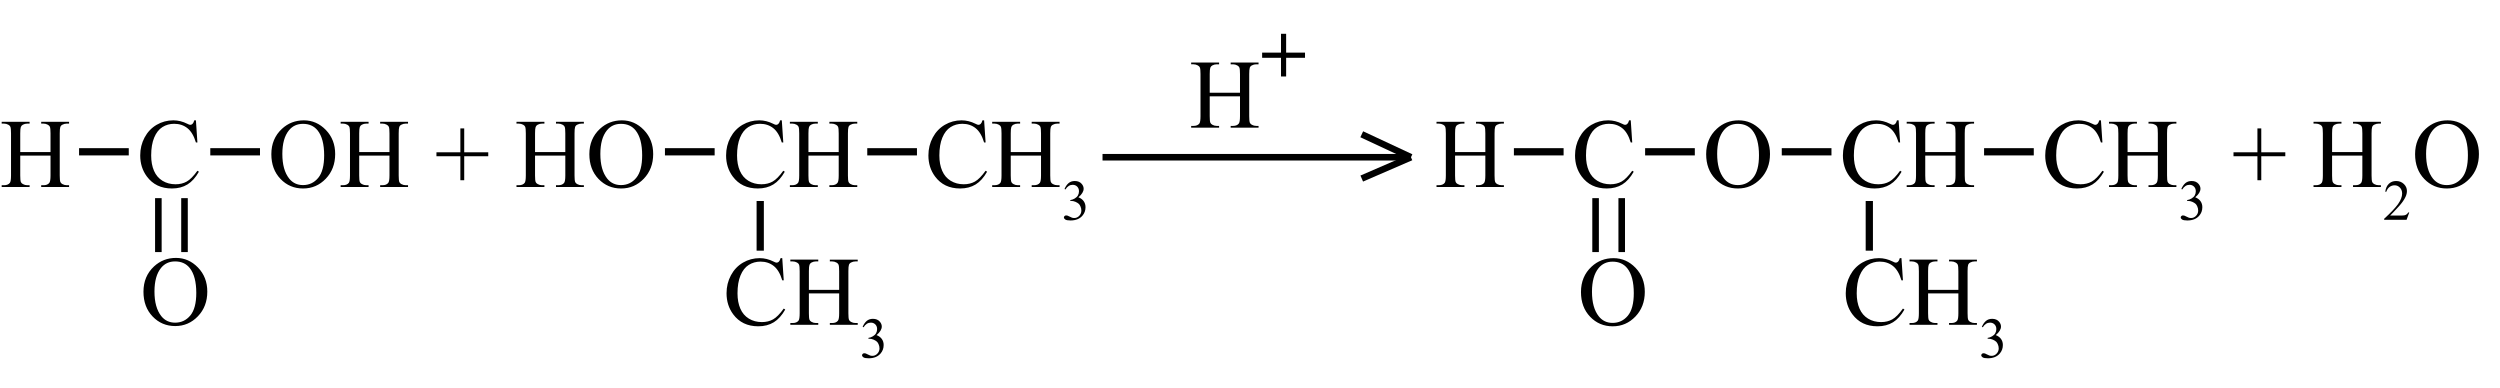 <?xml version="1.0" encoding="utf-8"?>
<!-- Generator: Adobe Illustrator 17.0.0, SVG Export Plug-In . SVG Version: 6.00 Build 0)  -->
<!DOCTYPE svg PUBLIC "-//W3C//DTD SVG 1.1//EN" "http://www.w3.org/Graphics/SVG/1.1/DTD/svg11.dtd">
<svg version="1.1" id="Слой_1" xmlns="http://www.w3.org/2000/svg" xmlns:xlink="http://www.w3.org/1999/xlink" x="0px" y="0px"
	 width="380.944px" height="59.09px" viewBox="0 0 380.944 59.09" enable-background="new 0 0 380.944 59.09" xml:space="preserve">
<g>
	<path d="M3.084,23.171h4.613v-2.842c0-0.508-0.031-0.843-0.095-1.004c-0.049-0.122-0.151-0.227-0.308-0.314
		c-0.21-0.117-0.432-0.176-0.666-0.176H6.277v-0.271h4.248v0.271h-0.352c-0.234,0-0.457,0.056-0.667,0.168
		c-0.156,0.078-0.263,0.197-0.318,0.355c-0.057,0.159-0.085,0.482-0.085,0.971v6.408c0,0.503,0.032,0.835,0.096,0.996
		c0.049,0.122,0.148,0.228,0.301,0.315c0.214,0.117,0.439,0.176,0.674,0.176h0.352v0.271H6.277v-0.271h0.352
		c0.404,0,0.7-0.12,0.886-0.359c0.122-0.156,0.183-0.532,0.183-1.128v-3.024H3.084v3.024c0,0.503,0.031,0.835,0.095,0.996
		c0.049,0.122,0.151,0.228,0.308,0.315c0.21,0.117,0.432,0.176,0.666,0.176h0.359v0.271H0.256v-0.271h0.352
		c0.41,0,0.708-0.12,0.895-0.359c0.117-0.156,0.176-0.532,0.176-1.128v-6.408c0-0.508-0.032-0.843-0.096-1.004
		c-0.049-0.122-0.149-0.227-0.301-0.314c-0.215-0.117-0.439-0.176-0.674-0.176H0.256v-0.271h4.256v0.271H4.152
		c-0.234,0-0.456,0.056-0.666,0.168C3.335,19.081,3.23,19.2,3.172,19.358c-0.059,0.159-0.088,0.482-0.088,0.971V23.171z"/>
	<path d="M12.048,22.577h7.573v1.105h-7.573V22.577z"/>
	<path d="M29.854,18.337l0.227,3.376h-0.227c-0.304-1.011-0.735-1.738-1.297-2.183s-1.235-0.666-2.021-0.666
		c-0.659,0-1.255,0.167-1.787,0.501c-0.532,0.335-0.951,0.868-1.256,1.601c-0.306,0.732-0.458,1.644-0.458,2.732
		c0,0.898,0.144,1.677,0.433,2.336c0.287,0.659,0.721,1.165,1.3,1.517c0.578,0.352,1.238,0.527,1.981,0.527
		c0.645,0,1.213-0.138,1.706-0.414c0.493-0.275,1.035-0.824,1.626-1.645l0.227,0.146c-0.498,0.884-1.079,1.531-1.742,1.941
		c-0.665,0.409-1.453,0.614-2.366,0.614c-1.646,0-2.92-0.609-3.823-1.83c-0.674-0.908-1.011-1.978-1.011-3.208
		c0-0.991,0.222-1.902,0.667-2.732c0.443-0.83,1.056-1.473,1.834-1.93c0.779-0.456,1.63-0.685,2.553-0.685
		c0.718,0,1.426,0.176,2.124,0.527c0.205,0.107,0.352,0.161,0.439,0.161c0.132,0,0.246-0.047,0.345-0.14
		c0.126-0.132,0.217-0.314,0.271-0.549H29.854z"/>
	<path d="M32.044,22.577h7.573v1.105h-7.573V22.577z"/>
	<path d="M46.305,18.337c1.289,0,2.405,0.489,3.351,1.468c0.944,0.979,1.417,2.201,1.417,3.666c0,1.509-0.477,2.762-1.428,3.758
		c-0.953,0.996-2.105,1.493-3.457,1.493c-1.368,0-2.517-0.485-3.446-1.457c-0.931-0.972-1.396-2.229-1.396-3.771
		c0-1.577,0.537-2.864,1.611-3.86C43.89,18.769,45.005,18.337,46.305,18.337z M46.165,18.871c-0.889,0-1.602,0.33-2.139,0.989
		c-0.669,0.82-1.003,2.021-1.003,3.604c0,1.621,0.346,2.868,1.039,3.742c0.532,0.664,1.235,0.996,2.109,0.996
		c0.933,0,1.703-0.363,2.312-1.091c0.607-0.728,0.911-1.875,0.911-3.442c0-1.699-0.334-2.967-1.003-3.802
		C47.854,19.203,47.112,18.871,46.165,18.871z"/>
	<path d="M54.734,23.171h4.613v-2.842c0-0.508-0.031-0.843-0.095-1.004c-0.049-0.122-0.151-0.227-0.308-0.314
		c-0.21-0.117-0.432-0.176-0.666-0.176h-0.352v-0.271h4.248v0.271h-0.352c-0.234,0-0.457,0.056-0.667,0.168
		c-0.156,0.078-0.263,0.197-0.318,0.355c-0.057,0.159-0.085,0.482-0.085,0.971v6.408c0,0.503,0.032,0.835,0.096,0.996
		c0.049,0.122,0.148,0.228,0.301,0.315c0.214,0.117,0.439,0.176,0.674,0.176h0.352v0.271h-4.248v-0.271h0.352
		c0.404,0,0.7-0.12,0.886-0.359c0.122-0.156,0.183-0.532,0.183-1.128v-3.024h-4.613v3.024c0,0.503,0.031,0.835,0.095,0.996
		c0.049,0.122,0.151,0.228,0.308,0.315c0.21,0.117,0.432,0.176,0.666,0.176h0.359v0.271h-4.256v-0.271h0.352
		c0.41,0,0.708-0.12,0.895-0.359c0.117-0.156,0.176-0.532,0.176-1.128v-6.408c0-0.508-0.032-0.843-0.096-1.004
		c-0.049-0.122-0.149-0.227-0.301-0.314c-0.215-0.117-0.439-0.176-0.674-0.176h-0.352v-0.271h4.256v0.271h-0.359
		c-0.234,0-0.456,0.056-0.666,0.168c-0.151,0.078-0.256,0.197-0.314,0.355c-0.059,0.159-0.088,0.482-0.088,0.971V23.171z"/>
	<path d="M70.15,27.463v-3.655h-3.646v-0.601h3.646v-3.64h0.586v3.64h3.662v0.601h-3.662v3.655H70.15z"/>
	<path d="M81.526,23.171h4.613v-2.842c0-0.508-0.031-0.843-0.095-1.004c-0.049-0.122-0.151-0.227-0.308-0.314
		c-0.21-0.117-0.432-0.176-0.666-0.176H84.72v-0.271h4.248v0.271h-0.352c-0.234,0-0.457,0.056-0.667,0.168
		c-0.156,0.078-0.263,0.197-0.318,0.355c-0.057,0.159-0.085,0.482-0.085,0.971v6.408c0,0.503,0.032,0.835,0.096,0.996
		c0.049,0.122,0.148,0.228,0.301,0.315c0.214,0.117,0.439,0.176,0.674,0.176h0.352v0.271H84.72v-0.271h0.352
		c0.404,0,0.7-0.12,0.886-0.359c0.122-0.156,0.183-0.532,0.183-1.128v-3.024h-4.613v3.024c0,0.503,0.031,0.835,0.095,0.996
		c0.049,0.122,0.151,0.228,0.308,0.315c0.21,0.117,0.432,0.176,0.666,0.176h0.359v0.271h-4.256v-0.271h0.352
		c0.41,0,0.708-0.12,0.895-0.359c0.117-0.156,0.176-0.532,0.176-1.128v-6.408c0-0.508-0.032-0.843-0.096-1.004
		c-0.049-0.122-0.149-0.227-0.301-0.314c-0.215-0.117-0.439-0.176-0.674-0.176h-0.352v-0.271h4.256v0.271h-0.359
		c-0.234,0-0.456,0.056-0.666,0.168c-0.151,0.078-0.256,0.197-0.314,0.355c-0.059,0.159-0.088,0.482-0.088,0.971V23.171z"/>
	<path d="M94.762,18.337c1.289,0,2.405,0.489,3.351,1.468c0.944,0.979,1.417,2.201,1.417,3.666c0,1.509-0.477,2.762-1.428,3.758
		c-0.953,0.996-2.105,1.493-3.457,1.493c-1.368,0-2.517-0.485-3.446-1.457c-0.931-0.972-1.396-2.229-1.396-3.771
		c0-1.577,0.537-2.864,1.611-3.86C92.347,18.769,93.462,18.337,94.762,18.337z M94.622,18.871c-0.889,0-1.602,0.33-2.139,0.989
		c-0.669,0.82-1.003,2.021-1.003,3.604c0,1.621,0.346,2.868,1.039,3.742c0.532,0.664,1.235,0.996,2.109,0.996
		c0.933,0,1.703-0.363,2.312-1.091c0.607-0.728,0.911-1.875,0.911-3.442c0-1.699-0.334-2.967-1.003-3.802
		C96.312,19.203,95.569,18.871,94.622,18.871z"/>
	<path d="M101.323,22.577h7.573v1.105h-7.573V22.577z"/>
	<path d="M119.129,18.337l0.227,3.376h-0.227c-0.304-1.011-0.735-1.738-1.297-2.183s-1.235-0.666-2.021-0.666
		c-0.659,0-1.255,0.167-1.787,0.501c-0.532,0.335-0.951,0.868-1.256,1.601c-0.306,0.732-0.458,1.644-0.458,2.732
		c0,0.898,0.144,1.677,0.433,2.336c0.287,0.659,0.721,1.165,1.3,1.517c0.578,0.352,1.238,0.527,1.981,0.527
		c0.645,0,1.213-0.138,1.706-0.414c0.493-0.275,1.035-0.824,1.626-1.645l0.227,0.146c-0.498,0.884-1.079,1.531-1.742,1.941
		c-0.665,0.409-1.453,0.614-2.366,0.614c-1.646,0-2.92-0.609-3.823-1.83c-0.674-0.908-1.011-1.978-1.011-3.208
		c0-0.991,0.222-1.902,0.667-2.732c0.443-0.83,1.056-1.473,1.834-1.93c0.779-0.456,1.63-0.685,2.553-0.685
		c0.718,0,1.426,0.176,2.124,0.527c0.205,0.107,0.352,0.161,0.439,0.161c0.132,0,0.246-0.047,0.345-0.14
		c0.126-0.132,0.217-0.314,0.271-0.549H119.129z"/>
	<path d="M123.187,23.171h4.613v-2.842c0-0.508-0.031-0.843-0.095-1.004c-0.049-0.122-0.151-0.227-0.308-0.314
		c-0.21-0.117-0.432-0.176-0.666-0.176h-0.352v-0.271h4.248v0.271h-0.352c-0.234,0-0.457,0.056-0.667,0.168
		c-0.156,0.078-0.263,0.197-0.318,0.355c-0.057,0.159-0.085,0.482-0.085,0.971v6.408c0,0.503,0.032,0.835,0.096,0.996
		c0.049,0.122,0.148,0.228,0.301,0.315c0.214,0.117,0.439,0.176,0.674,0.176h0.352v0.271h-4.248v-0.271h0.352
		c0.404,0,0.7-0.12,0.886-0.359c0.122-0.156,0.183-0.532,0.183-1.128v-3.024h-4.613v3.024c0,0.503,0.031,0.835,0.095,0.996
		c0.049,0.122,0.151,0.228,0.308,0.315c0.21,0.117,0.432,0.176,0.666,0.176h0.359v0.271h-4.256v-0.271h0.352
		c0.41,0,0.708-0.12,0.895-0.359c0.117-0.156,0.176-0.532,0.176-1.128v-6.408c0-0.508-0.032-0.843-0.096-1.004
		c-0.049-0.122-0.149-0.227-0.301-0.314c-0.215-0.117-0.439-0.176-0.674-0.176h-0.352v-0.271h4.256v0.271h-0.359
		c-0.234,0-0.456,0.056-0.666,0.168c-0.151,0.078-0.256,0.197-0.314,0.355c-0.059,0.159-0.088,0.482-0.088,0.971V23.171z"/>
	<path d="M132.151,22.577h7.573v1.105h-7.573V22.577z"/>
	<path d="M149.957,18.337l0.227,3.376h-0.227c-0.304-1.011-0.735-1.738-1.297-2.183s-1.235-0.666-2.021-0.666
		c-0.659,0-1.255,0.167-1.787,0.501c-0.532,0.335-0.951,0.868-1.256,1.601c-0.306,0.732-0.458,1.644-0.458,2.732
		c0,0.898,0.144,1.677,0.433,2.336c0.287,0.659,0.721,1.165,1.3,1.517c0.578,0.352,1.238,0.527,1.981,0.527
		c0.645,0,1.213-0.138,1.706-0.414c0.493-0.275,1.035-0.824,1.626-1.645l0.227,0.146c-0.498,0.884-1.079,1.531-1.742,1.941
		c-0.665,0.409-1.453,0.614-2.366,0.614c-1.646,0-2.92-0.609-3.823-1.83c-0.674-0.908-1.011-1.978-1.011-3.208
		c0-0.991,0.222-1.902,0.667-2.732c0.443-0.83,1.056-1.473,1.834-1.93c0.779-0.456,1.63-0.685,2.553-0.685
		c0.718,0,1.426,0.176,2.124,0.527c0.205,0.107,0.352,0.161,0.439,0.161c0.132,0,0.246-0.047,0.345-0.14
		c0.126-0.132,0.217-0.314,0.271-0.549H149.957z"/>
	<path d="M154.014,23.171h4.613v-2.842c0-0.508-0.031-0.843-0.095-1.004c-0.049-0.122-0.151-0.227-0.308-0.314
		c-0.21-0.117-0.432-0.176-0.666-0.176h-0.352v-0.271h4.248v0.271h-0.352c-0.234,0-0.457,0.056-0.667,0.168
		c-0.156,0.078-0.263,0.197-0.318,0.355c-0.057,0.159-0.085,0.482-0.085,0.971v6.408c0,0.503,0.032,0.835,0.096,0.996
		c0.049,0.122,0.148,0.228,0.301,0.315c0.214,0.117,0.439,0.176,0.674,0.176h0.352v0.271h-4.248v-0.271h0.352
		c0.404,0,0.7-0.12,0.886-0.359c0.122-0.156,0.183-0.532,0.183-1.128v-3.024h-4.613v3.024c0,0.503,0.031,0.835,0.095,0.996
		c0.049,0.122,0.151,0.228,0.308,0.315c0.21,0.117,0.432,0.176,0.666,0.176h0.359v0.271h-4.256v-0.271h0.352
		c0.41,0,0.708-0.12,0.895-0.359c0.117-0.156,0.176-0.532,0.176-1.128v-6.408c0-0.508-0.032-0.843-0.096-1.004
		c-0.049-0.122-0.149-0.227-0.301-0.314c-0.215-0.117-0.439-0.176-0.674-0.176h-0.352v-0.271h4.256v0.271h-0.359
		c-0.234,0-0.456,0.056-0.666,0.168c-0.151,0.078-0.256,0.197-0.314,0.355c-0.059,0.159-0.088,0.482-0.088,0.971V23.171z"/>
	<path d="M162.207,28.802c0.165-0.39,0.373-0.69,0.625-0.903c0.252-0.212,0.566-0.317,0.941-0.317c0.465,0,0.82,0.15,1.068,0.452
		c0.188,0.226,0.281,0.466,0.281,0.722c0,0.422-0.265,0.856-0.794,1.307c0.355,0.14,0.625,0.339,0.807,0.598
		c0.183,0.259,0.273,0.563,0.273,0.914c0,0.501-0.159,0.935-0.479,1.302c-0.415,0.479-1.018,0.718-1.806,0.718
		c-0.391,0-0.655-0.049-0.797-0.146c-0.141-0.097-0.211-0.2-0.211-0.312c0-0.082,0.033-0.155,0.101-0.218
		c0.066-0.063,0.147-0.094,0.241-0.094c0.071,0,0.144,0.012,0.218,0.034c0.048,0.014,0.157,0.066,0.328,0.155
		c0.171,0.09,0.289,0.144,0.354,0.16c0.105,0.032,0.218,0.048,0.338,0.048c0.29,0,0.543-0.113,0.758-0.338s0.322-0.491,0.322-0.799
		c0-0.225-0.05-0.443-0.149-0.657c-0.074-0.159-0.155-0.28-0.243-0.363c-0.123-0.113-0.291-0.217-0.504-0.31
		c-0.214-0.092-0.432-0.139-0.653-0.139h-0.137v-0.128c0.225-0.028,0.45-0.109,0.677-0.243s0.391-0.295,0.493-0.482
		c0.103-0.188,0.153-0.395,0.153-0.619c0-0.293-0.092-0.53-0.275-0.711s-0.412-0.271-0.685-0.271c-0.441,0-0.811,0.236-1.106,0.709
		L162.207,28.802z"/>
	<path d="M221.719,23.171h4.613v-2.842c0-0.508-0.031-0.843-0.095-1.004c-0.049-0.122-0.151-0.227-0.308-0.314
		c-0.21-0.117-0.432-0.176-0.666-0.176h-0.352v-0.271h4.248v0.271h-0.352c-0.234,0-0.457,0.056-0.667,0.168
		c-0.156,0.078-0.263,0.197-0.318,0.355c-0.057,0.159-0.085,0.482-0.085,0.971v6.408c0,0.503,0.032,0.835,0.096,0.996
		c0.049,0.122,0.148,0.228,0.301,0.315c0.214,0.117,0.439,0.176,0.674,0.176h0.352v0.271h-4.248v-0.271h0.352
		c0.404,0,0.7-0.12,0.886-0.359c0.122-0.156,0.183-0.532,0.183-1.128v-3.024h-4.613v3.024c0,0.503,0.031,0.835,0.095,0.996
		c0.049,0.122,0.151,0.228,0.308,0.315c0.21,0.117,0.432,0.176,0.666,0.176h0.359v0.271h-4.256v-0.271h0.352
		c0.41,0,0.708-0.12,0.895-0.359c0.117-0.156,0.176-0.532,0.176-1.128v-6.408c0-0.508-0.032-0.843-0.096-1.004
		c-0.049-0.122-0.149-0.227-0.301-0.314c-0.215-0.117-0.439-0.176-0.674-0.176h-0.352v-0.271h4.256v0.271h-0.359
		c-0.234,0-0.456,0.056-0.666,0.168c-0.151,0.078-0.256,0.197-0.314,0.355c-0.059,0.159-0.088,0.482-0.088,0.971V23.171z"/>
	<path d="M230.684,22.577h7.573v1.105h-7.573V22.577z"/>
	<path d="M248.489,18.337l0.227,3.376h-0.227c-0.304-1.011-0.735-1.738-1.297-2.183s-1.235-0.666-2.021-0.666
		c-0.659,0-1.255,0.167-1.787,0.501c-0.532,0.335-0.951,0.868-1.256,1.601c-0.306,0.732-0.458,1.644-0.458,2.732
		c0,0.898,0.144,1.677,0.433,2.336c0.287,0.659,0.721,1.165,1.3,1.517c0.578,0.352,1.238,0.527,1.981,0.527
		c0.645,0,1.213-0.138,1.706-0.414c0.493-0.275,1.035-0.824,1.626-1.645l0.227,0.146c-0.498,0.884-1.079,1.531-1.742,1.941
		c-0.665,0.409-1.453,0.614-2.366,0.614c-1.646,0-2.92-0.609-3.823-1.83c-0.674-0.908-1.011-1.978-1.011-3.208
		c0-0.991,0.222-1.902,0.667-2.732c0.443-0.83,1.056-1.473,1.834-1.93c0.779-0.456,1.63-0.685,2.553-0.685
		c0.718,0,1.426,0.176,2.124,0.527c0.205,0.107,0.352,0.161,0.439,0.161c0.132,0,0.246-0.047,0.345-0.14
		c0.126-0.132,0.217-0.314,0.271-0.549H248.489z"/>
	<path d="M250.679,22.577h7.573v1.105h-7.573V22.577z"/>
	<path d="M264.939,18.337c1.289,0,2.405,0.489,3.351,1.468c0.944,0.979,1.417,2.201,1.417,3.666c0,1.509-0.477,2.762-1.428,3.758
		c-0.953,0.996-2.105,1.493-3.457,1.493c-1.368,0-2.517-0.485-3.446-1.457c-0.931-0.972-1.396-2.229-1.396-3.771
		c0-1.577,0.537-2.864,1.611-3.86C262.524,18.769,263.64,18.337,264.939,18.337z M264.8,18.871c-0.889,0-1.602,0.33-2.139,0.989
		c-0.669,0.82-1.003,2.021-1.003,3.604c0,1.621,0.346,2.868,1.039,3.742c0.532,0.664,1.235,0.996,2.109,0.996
		c0.933,0,1.703-0.363,2.312-1.091c0.607-0.728,0.911-1.875,0.911-3.442c0-1.699-0.334-2.967-1.003-3.802
		C266.489,19.203,265.747,18.871,264.8,18.871z"/>
	<path d="M271.501,22.577h7.573v1.105h-7.573V22.577z"/>
	<path d="M289.307,18.337l0.227,3.376h-0.227c-0.304-1.011-0.735-1.738-1.297-2.183s-1.235-0.666-2.021-0.666
		c-0.659,0-1.255,0.167-1.787,0.501c-0.532,0.335-0.951,0.868-1.256,1.601c-0.306,0.732-0.458,1.644-0.458,2.732
		c0,0.898,0.144,1.677,0.433,2.336c0.287,0.659,0.721,1.165,1.3,1.517c0.578,0.352,1.238,0.527,1.981,0.527
		c0.645,0,1.213-0.138,1.706-0.414c0.493-0.275,1.035-0.824,1.626-1.645l0.227,0.146c-0.498,0.884-1.079,1.531-1.742,1.941
		c-0.665,0.409-1.453,0.614-2.366,0.614c-1.646,0-2.92-0.609-3.823-1.83c-0.674-0.908-1.011-1.978-1.011-3.208
		c0-0.991,0.222-1.902,0.667-2.732c0.443-0.83,1.056-1.473,1.834-1.93c0.779-0.456,1.63-0.685,2.553-0.685
		c0.718,0,1.426,0.176,2.124,0.527c0.205,0.107,0.352,0.161,0.439,0.161c0.132,0,0.246-0.047,0.345-0.14
		c0.126-0.132,0.217-0.314,0.271-0.549H289.307z"/>
	<path d="M293.364,23.171h4.613v-2.842c0-0.508-0.031-0.843-0.095-1.004c-0.049-0.122-0.151-0.227-0.308-0.314
		c-0.21-0.117-0.432-0.176-0.666-0.176h-0.352v-0.271h4.248v0.271h-0.352c-0.234,0-0.457,0.056-0.667,0.168
		c-0.156,0.078-0.263,0.197-0.318,0.355c-0.057,0.159-0.085,0.482-0.085,0.971v6.408c0,0.503,0.032,0.835,0.096,0.996
		c0.049,0.122,0.148,0.228,0.301,0.315c0.214,0.117,0.439,0.176,0.674,0.176h0.352v0.271h-4.248v-0.271h0.352
		c0.404,0,0.7-0.12,0.886-0.359c0.122-0.156,0.183-0.532,0.183-1.128v-3.024h-4.613v3.024c0,0.503,0.031,0.835,0.095,0.996
		c0.049,0.122,0.151,0.228,0.308,0.315c0.21,0.117,0.432,0.176,0.666,0.176h0.359v0.271h-4.256v-0.271h0.352
		c0.41,0,0.708-0.12,0.895-0.359c0.117-0.156,0.176-0.532,0.176-1.128v-6.408c0-0.508-0.032-0.843-0.096-1.004
		c-0.049-0.122-0.149-0.227-0.301-0.314c-0.215-0.117-0.439-0.176-0.674-0.176h-0.352v-0.271h4.256v0.271h-0.359
		c-0.234,0-0.456,0.056-0.666,0.168c-0.151,0.078-0.256,0.197-0.314,0.355c-0.059,0.159-0.088,0.482-0.088,0.971V23.171z"/>
	<path d="M302.329,22.577h7.573v1.105h-7.573V22.577z"/>
	<path d="M320.135,18.337l0.227,3.376h-0.227c-0.304-1.011-0.735-1.738-1.297-2.183s-1.235-0.666-2.021-0.666
		c-0.659,0-1.255,0.167-1.787,0.501c-0.532,0.335-0.951,0.868-1.256,1.601c-0.306,0.732-0.458,1.644-0.458,2.732
		c0,0.898,0.144,1.677,0.433,2.336c0.287,0.659,0.721,1.165,1.3,1.517c0.578,0.352,1.238,0.527,1.981,0.527
		c0.645,0,1.213-0.138,1.706-0.414c0.493-0.275,1.035-0.824,1.626-1.645l0.227,0.146c-0.498,0.884-1.079,1.531-1.742,1.941
		c-0.665,0.409-1.453,0.614-2.366,0.614c-1.646,0-2.92-0.609-3.823-1.83c-0.674-0.908-1.011-1.978-1.011-3.208
		c0-0.991,0.222-1.902,0.667-2.732c0.443-0.83,1.056-1.473,1.834-1.93c0.779-0.456,1.63-0.685,2.553-0.685
		c0.718,0,1.426,0.176,2.124,0.527c0.205,0.107,0.352,0.161,0.439,0.161c0.132,0,0.246-0.047,0.345-0.14
		c0.126-0.132,0.217-0.314,0.271-0.549H320.135z"/>
	<path d="M324.192,23.171h4.613v-2.842c0-0.508-0.031-0.843-0.095-1.004c-0.049-0.122-0.151-0.227-0.308-0.314
		c-0.21-0.117-0.432-0.176-0.666-0.176h-0.352v-0.271h4.248v0.271h-0.352c-0.234,0-0.457,0.056-0.667,0.168
		c-0.156,0.078-0.263,0.197-0.318,0.355c-0.057,0.159-0.085,0.482-0.085,0.971v6.408c0,0.503,0.032,0.835,0.096,0.996
		c0.049,0.122,0.148,0.228,0.301,0.315c0.214,0.117,0.439,0.176,0.674,0.176h0.352v0.271h-4.248v-0.271h0.352
		c0.404,0,0.7-0.12,0.886-0.359c0.122-0.156,0.183-0.532,0.183-1.128v-3.024h-4.613v3.024c0,0.503,0.031,0.835,0.095,0.996
		c0.049,0.122,0.151,0.228,0.308,0.315c0.21,0.117,0.432,0.176,0.666,0.176h0.359v0.271h-4.256v-0.271h0.352
		c0.41,0,0.708-0.12,0.895-0.359c0.117-0.156,0.176-0.532,0.176-1.128v-6.408c0-0.508-0.032-0.843-0.096-1.004
		c-0.049-0.122-0.149-0.227-0.301-0.314c-0.215-0.117-0.439-0.176-0.674-0.176h-0.352v-0.271h4.256v0.271h-0.359
		c-0.234,0-0.456,0.056-0.666,0.168c-0.151,0.078-0.256,0.197-0.314,0.355c-0.059,0.159-0.088,0.482-0.088,0.971V23.171z"/>
	<path d="M332.385,28.802c0.165-0.39,0.373-0.69,0.625-0.903c0.252-0.212,0.566-0.317,0.941-0.317c0.465,0,0.82,0.15,1.068,0.452
		c0.188,0.226,0.281,0.466,0.281,0.722c0,0.422-0.265,0.856-0.794,1.307c0.355,0.14,0.625,0.339,0.807,0.598
		c0.183,0.259,0.273,0.563,0.273,0.914c0,0.501-0.159,0.935-0.479,1.302c-0.415,0.479-1.018,0.718-1.806,0.718
		c-0.391,0-0.655-0.049-0.797-0.146c-0.141-0.097-0.211-0.2-0.211-0.312c0-0.082,0.033-0.155,0.101-0.218
		c0.066-0.063,0.147-0.094,0.241-0.094c0.071,0,0.144,0.012,0.218,0.034c0.048,0.014,0.157,0.066,0.328,0.155
		c0.171,0.09,0.289,0.144,0.354,0.16c0.105,0.032,0.218,0.048,0.338,0.048c0.29,0,0.543-0.113,0.758-0.338s0.322-0.491,0.322-0.799
		c0-0.225-0.05-0.443-0.149-0.657c-0.074-0.159-0.155-0.28-0.243-0.363c-0.123-0.113-0.291-0.217-0.504-0.31
		c-0.214-0.092-0.432-0.139-0.653-0.139h-0.137v-0.128c0.225-0.028,0.45-0.109,0.677-0.243s0.391-0.295,0.493-0.482
		c0.103-0.188,0.153-0.395,0.153-0.619c0-0.293-0.092-0.53-0.275-0.711s-0.412-0.271-0.685-0.271c-0.441,0-0.811,0.236-1.106,0.709
		L332.385,28.802z"/>
	<path d="M343.981,27.463v-3.655h-3.646v-0.601h3.646v-3.64h0.586v3.64h3.662v0.601h-3.662v3.655H343.981z"/>
	<path d="M355.356,23.171h4.613v-2.842c0-0.508-0.031-0.843-0.095-1.004c-0.049-0.122-0.151-0.227-0.308-0.314
		c-0.21-0.117-0.432-0.176-0.666-0.176h-0.352v-0.271h4.248v0.271h-0.352c-0.234,0-0.457,0.056-0.667,0.168
		c-0.156,0.078-0.263,0.197-0.318,0.355c-0.057,0.159-0.085,0.482-0.085,0.971v6.408c0,0.503,0.032,0.835,0.096,0.996
		c0.049,0.122,0.148,0.228,0.301,0.315c0.214,0.117,0.439,0.176,0.674,0.176h0.352v0.271h-4.248v-0.271h0.352
		c0.404,0,0.7-0.12,0.886-0.359c0.122-0.156,0.183-0.532,0.183-1.128v-3.024h-4.613v3.024c0,0.503,0.031,0.835,0.095,0.996
		c0.049,0.122,0.151,0.228,0.308,0.315c0.21,0.117,0.432,0.176,0.666,0.176h0.359v0.271h-4.256v-0.271h0.352
		c0.41,0,0.708-0.12,0.895-0.359c0.117-0.156,0.176-0.532,0.176-1.128v-6.408c0-0.508-0.032-0.843-0.096-1.004
		c-0.049-0.122-0.149-0.227-0.301-0.314c-0.215-0.117-0.439-0.176-0.674-0.176h-0.352v-0.271h4.256v0.271h-0.359
		c-0.234,0-0.456,0.056-0.666,0.168c-0.151,0.078-0.256,0.197-0.314,0.355c-0.059,0.159-0.088,0.482-0.088,0.971V23.171z"/>
	<path d="M367.115,32.376l-0.406,1.114h-3.416v-0.158c1.005-0.916,1.713-1.665,2.123-2.246c0.409-0.58,0.614-1.111,0.614-1.593
		c0-0.367-0.112-0.668-0.337-0.904c-0.226-0.236-0.494-0.354-0.808-0.354c-0.284,0-0.54,0.083-0.767,0.249
		c-0.226,0.167-0.394,0.411-0.501,0.732h-0.158c0.071-0.526,0.254-0.931,0.549-1.212c0.294-0.282,0.662-0.423,1.104-0.423
		c0.47,0,0.862,0.15,1.177,0.452s0.472,0.657,0.472,1.067c0,0.293-0.068,0.587-0.205,0.88c-0.211,0.461-0.553,0.949-1.024,1.465
		c-0.709,0.773-1.152,1.241-1.328,1.4h1.512c0.307,0,0.522-0.012,0.646-0.034c0.124-0.023,0.235-0.069,0.335-0.139
		c0.1-0.07,0.187-0.169,0.261-0.297H367.115z"/>
	<path d="M372.964,18.337c1.289,0,2.405,0.489,3.351,1.468c0.944,0.979,1.417,2.201,1.417,3.666c0,1.509-0.477,2.762-1.428,3.758
		c-0.953,0.996-2.105,1.493-3.457,1.493c-1.368,0-2.517-0.485-3.446-1.457c-0.931-0.972-1.396-2.229-1.396-3.771
		c0-1.577,0.537-2.864,1.611-3.86C370.549,18.769,371.664,18.337,372.964,18.337z M372.824,18.871c-0.889,0-1.602,0.33-2.139,0.989
		c-0.669,0.82-1.003,2.021-1.003,3.604c0,1.621,0.346,2.868,1.039,3.742c0.532,0.664,1.235,0.996,2.109,0.996
		c0.933,0,1.703-0.363,2.312-1.091c0.607-0.728,0.911-1.875,0.911-3.442c0-1.699-0.334-2.967-1.003-3.802
		C374.514,19.203,373.771,18.871,372.824,18.871z"/>
</g>
<g>
	<path d="M119.198,39.337l0.227,3.376h-0.227c-0.304-1.011-0.735-1.738-1.297-2.183s-1.235-0.666-2.021-0.666
		c-0.659,0-1.255,0.167-1.787,0.501c-0.532,0.335-0.951,0.868-1.256,1.601c-0.306,0.732-0.458,1.644-0.458,2.732
		c0,0.898,0.144,1.677,0.433,2.336c0.287,0.659,0.721,1.165,1.3,1.517c0.578,0.352,1.238,0.527,1.981,0.527
		c0.645,0,1.213-0.138,1.706-0.414c0.493-0.275,1.035-0.824,1.626-1.645l0.227,0.146c-0.498,0.884-1.079,1.531-1.742,1.941
		c-0.665,0.41-1.453,0.615-2.366,0.615c-1.646,0-2.92-0.61-3.823-1.831c-0.674-0.908-1.011-1.978-1.011-3.208
		c0-0.991,0.222-1.902,0.667-2.732c0.443-0.83,1.056-1.473,1.834-1.93c0.779-0.456,1.63-0.685,2.553-0.685
		c0.718,0,1.426,0.176,2.124,0.527c0.205,0.107,0.352,0.161,0.439,0.161c0.132,0,0.246-0.047,0.345-0.14
		c0.126-0.132,0.217-0.314,0.271-0.549H119.198z"/>
	<path d="M123.256,44.171h4.613v-2.842c0-0.508-0.031-0.843-0.095-1.004c-0.049-0.122-0.151-0.227-0.308-0.314
		c-0.21-0.117-0.432-0.176-0.666-0.176h-0.352v-0.271h4.248v0.271h-0.352c-0.234,0-0.457,0.056-0.667,0.168
		c-0.156,0.078-0.263,0.197-0.318,0.355c-0.057,0.159-0.085,0.482-0.085,0.971v6.408c0,0.503,0.032,0.835,0.096,0.996
		c0.049,0.122,0.148,0.228,0.301,0.315c0.214,0.117,0.439,0.176,0.674,0.176h0.352v0.271h-4.248v-0.271h0.352
		c0.404,0,0.7-0.12,0.886-0.359c0.122-0.156,0.183-0.532,0.183-1.128v-3.024h-4.613v3.024c0,0.503,0.031,0.835,0.095,0.996
		c0.049,0.122,0.151,0.228,0.308,0.315c0.21,0.117,0.432,0.176,0.666,0.176h0.359v0.271h-4.256v-0.271h0.352
		c0.41,0,0.708-0.12,0.895-0.359c0.117-0.156,0.176-0.532,0.176-1.128v-6.408c0-0.508-0.032-0.843-0.096-1.004
		c-0.049-0.122-0.149-0.227-0.301-0.314c-0.215-0.117-0.439-0.176-0.674-0.176h-0.352v-0.271h4.256v0.271h-0.359
		c-0.234,0-0.456,0.056-0.666,0.168c-0.151,0.078-0.256,0.197-0.314,0.355c-0.059,0.159-0.088,0.482-0.088,0.971V44.171z"/>
	<path d="M131.448,49.802c0.165-0.39,0.373-0.69,0.625-0.903c0.252-0.212,0.566-0.317,0.941-0.317c0.465,0,0.82,0.15,1.068,0.452
		c0.188,0.226,0.281,0.466,0.281,0.722c0,0.422-0.265,0.857-0.794,1.307c0.355,0.14,0.625,0.339,0.807,0.598
		c0.183,0.26,0.273,0.563,0.273,0.914c0,0.501-0.159,0.936-0.479,1.303c-0.415,0.478-1.018,0.717-1.806,0.717
		c-0.391,0-0.655-0.048-0.797-0.145c-0.141-0.098-0.211-0.201-0.211-0.313c0-0.082,0.033-0.155,0.101-0.218
		c0.066-0.063,0.147-0.094,0.241-0.094c0.071,0,0.144,0.012,0.218,0.034c0.048,0.015,0.157,0.066,0.328,0.156
		s0.289,0.143,0.354,0.16c0.105,0.031,0.218,0.047,0.338,0.047c0.29,0,0.543-0.112,0.758-0.338c0.215-0.225,0.322-0.49,0.322-0.798
		c0-0.226-0.05-0.444-0.149-0.658c-0.074-0.159-0.155-0.28-0.243-0.362c-0.123-0.114-0.291-0.218-0.504-0.31
		c-0.214-0.093-0.432-0.139-0.653-0.139h-0.137v-0.129c0.225-0.028,0.45-0.109,0.677-0.243s0.391-0.295,0.493-0.482
		s0.153-0.395,0.153-0.619c0-0.293-0.092-0.53-0.275-0.711s-0.412-0.271-0.685-0.271c-0.441,0-0.811,0.236-1.106,0.709
		L131.448,49.802z"/>
	<path d="M245.863,39.337c1.289,0,2.405,0.489,3.351,1.468c0.944,0.979,1.417,2.201,1.417,3.666c0,1.509-0.477,2.762-1.428,3.758
		c-0.953,0.996-2.105,1.494-3.457,1.494c-1.368,0-2.517-0.486-3.446-1.458c-0.931-0.972-1.396-2.229-1.396-3.771
		c0-1.577,0.537-2.864,1.611-3.86C243.448,39.769,244.563,39.337,245.863,39.337z M245.724,39.871c-0.889,0-1.602,0.33-2.139,0.989
		c-0.669,0.82-1.003,2.021-1.003,3.604c0,1.621,0.346,2.868,1.039,3.742c0.532,0.664,1.235,0.996,2.109,0.996
		c0.933,0,1.703-0.363,2.312-1.091c0.607-0.728,0.911-1.875,0.911-3.442c0-1.699-0.334-2.967-1.003-3.802
		C247.413,40.203,246.671,39.871,245.724,39.871z"/>
	<path d="M289.74,39.337l0.227,3.376h-0.227c-0.304-1.011-0.735-1.738-1.297-2.183s-1.235-0.666-2.021-0.666
		c-0.659,0-1.255,0.167-1.787,0.501c-0.532,0.335-0.951,0.868-1.256,1.601c-0.306,0.732-0.458,1.644-0.458,2.732
		c0,0.898,0.144,1.677,0.433,2.336c0.287,0.659,0.721,1.165,1.3,1.517c0.578,0.352,1.238,0.527,1.981,0.527
		c0.645,0,1.213-0.138,1.706-0.414c0.493-0.275,1.035-0.824,1.626-1.645l0.227,0.146c-0.498,0.884-1.079,1.531-1.742,1.941
		c-0.665,0.41-1.453,0.615-2.366,0.615c-1.646,0-2.92-0.61-3.823-1.831c-0.674-0.908-1.011-1.978-1.011-3.208
		c0-0.991,0.222-1.902,0.667-2.732c0.443-0.83,1.056-1.473,1.834-1.93c0.779-0.456,1.63-0.685,2.553-0.685
		c0.718,0,1.426,0.176,2.124,0.527c0.205,0.107,0.352,0.161,0.439,0.161c0.132,0,0.246-0.047,0.345-0.14
		c0.126-0.132,0.217-0.314,0.271-0.549H289.74z"/>
	<path d="M293.798,44.171h4.613v-2.842c0-0.508-0.031-0.843-0.095-1.004c-0.049-0.122-0.151-0.227-0.308-0.314
		c-0.21-0.117-0.432-0.176-0.666-0.176h-0.352v-0.271h4.248v0.271h-0.352c-0.234,0-0.457,0.056-0.667,0.168
		c-0.156,0.078-0.263,0.197-0.318,0.355c-0.057,0.159-0.085,0.482-0.085,0.971v6.408c0,0.503,0.032,0.835,0.096,0.996
		c0.049,0.122,0.148,0.228,0.301,0.315c0.214,0.117,0.439,0.176,0.674,0.176h0.352v0.271h-4.248v-0.271h0.352
		c0.404,0,0.7-0.12,0.886-0.359c0.122-0.156,0.183-0.532,0.183-1.128v-3.024h-4.613v3.024c0,0.503,0.031,0.835,0.095,0.996
		c0.049,0.122,0.151,0.228,0.308,0.315c0.21,0.117,0.432,0.176,0.666,0.176h0.359v0.271h-4.256v-0.271h0.352
		c0.41,0,0.708-0.12,0.895-0.359c0.117-0.156,0.176-0.532,0.176-1.128v-6.408c0-0.508-0.032-0.843-0.096-1.004
		c-0.049-0.122-0.149-0.227-0.301-0.314c-0.215-0.117-0.439-0.176-0.674-0.176h-0.352v-0.271h4.256v0.271h-0.359
		c-0.234,0-0.456,0.056-0.666,0.168c-0.151,0.078-0.256,0.197-0.314,0.355c-0.059,0.159-0.088,0.482-0.088,0.971V44.171z"/>
	<path d="M301.991,49.802c0.165-0.39,0.373-0.69,0.625-0.903c0.252-0.212,0.566-0.317,0.941-0.317c0.465,0,0.82,0.15,1.068,0.452
		c0.188,0.226,0.281,0.466,0.281,0.722c0,0.422-0.265,0.857-0.794,1.307c0.355,0.14,0.625,0.339,0.807,0.598
		c0.183,0.26,0.273,0.563,0.273,0.914c0,0.501-0.159,0.936-0.479,1.303c-0.415,0.478-1.018,0.717-1.806,0.717
		c-0.391,0-0.655-0.048-0.797-0.145c-0.141-0.098-0.211-0.201-0.211-0.313c0-0.082,0.033-0.155,0.101-0.218
		c0.066-0.063,0.147-0.094,0.241-0.094c0.071,0,0.144,0.012,0.218,0.034c0.048,0.015,0.157,0.066,0.328,0.156
		s0.289,0.143,0.354,0.16c0.105,0.031,0.218,0.047,0.338,0.047c0.29,0,0.543-0.112,0.758-0.338c0.215-0.225,0.322-0.49,0.322-0.798
		c0-0.226-0.05-0.444-0.149-0.658c-0.074-0.159-0.155-0.28-0.243-0.362c-0.123-0.114-0.291-0.218-0.504-0.31
		c-0.214-0.093-0.432-0.139-0.653-0.139h-0.137v-0.129c0.225-0.028,0.45-0.109,0.677-0.243s0.391-0.295,0.493-0.482
		s0.153-0.395,0.153-0.619c0-0.293-0.092-0.53-0.275-0.711s-0.412-0.271-0.685-0.271c-0.441,0-0.811,0.236-1.106,0.709
		L301.991,49.802z"/>
</g>
<g>
	<path d="M115.289,38.198l-0.001-7.573h1.106v7.573H115.289z"/>
</g>
<g>
	<path d="M26.819,39.3c1.289,0,2.406,0.49,3.351,1.468c0.944,0.979,1.417,2.201,1.417,3.666c0,1.509-0.476,2.761-1.428,3.757
		s-2.104,1.494-3.457,1.494c-1.367,0-2.516-0.486-3.446-1.458c-0.931-0.972-1.396-2.229-1.396-3.772c0-1.577,0.537-2.864,1.611-3.86
		C24.405,39.732,25.521,39.3,26.819,39.3z M26.68,39.835c-0.889,0-1.602,0.33-2.139,0.989c-0.669,0.82-1.003,2.021-1.003,3.604
		c0,1.621,0.347,2.869,1.04,3.743c0.532,0.664,1.235,0.996,2.109,0.996c0.933,0,1.703-0.364,2.311-1.091
		c0.607-0.728,0.912-1.875,0.912-3.442c0-1.699-0.334-2.966-1.003-3.801C28.37,40.167,27.627,39.835,26.68,39.835z"/>
</g>
<g>
	<path d="M23.63,38.411v-8.219h1.001v8.219H23.63z M27.613,38.411v-8.219h1.001v8.219H27.613z"/>
</g>
<g>
	<path d="M242.631,38.411v-8.219h1.001v8.219H242.631z M246.613,38.411v-8.219h1.001v8.219H246.613z"/>
</g>
<line fill="none" stroke="#000000" stroke-miterlimit="10" x1="168" y1="23.959" x2="215" y2="23.959"/>
<line fill="none" stroke="#000000" stroke-miterlimit="10" x1="215" y1="23.959" x2="207.5" y2="20.459"/>
<line fill="none" stroke="#000000" stroke-miterlimit="10" x1="215" y1="23.959" x2="207.5" y2="27.209"/>
<g>
	<path d="M184.334,14.134h4.613v-2.842c0-0.508-0.031-0.842-0.095-1.003c-0.049-0.122-0.151-0.227-0.308-0.315
		c-0.21-0.117-0.432-0.176-0.666-0.176h-0.352V9.527h4.248v0.271h-0.352c-0.234,0-0.457,0.056-0.667,0.168
		c-0.156,0.078-0.263,0.197-0.318,0.355c-0.057,0.159-0.085,0.482-0.085,0.97v6.409c0,0.503,0.032,0.835,0.096,0.996
		c0.049,0.122,0.148,0.227,0.301,0.315c0.214,0.117,0.439,0.176,0.674,0.176h0.352v0.271h-4.248v-0.271h0.352
		c0.404,0,0.7-0.12,0.886-0.359c0.122-0.156,0.183-0.532,0.183-1.128v-3.025h-4.613v3.025c0,0.503,0.031,0.835,0.095,0.996
		c0.049,0.122,0.151,0.227,0.308,0.315c0.21,0.117,0.432,0.176,0.666,0.176h0.359v0.271h-4.256v-0.271h0.352
		c0.41,0,0.708-0.12,0.895-0.359c0.117-0.156,0.176-0.532,0.176-1.128v-6.409c0-0.508-0.032-0.842-0.096-1.003
		c-0.049-0.122-0.149-0.227-0.301-0.315c-0.215-0.117-0.439-0.176-0.674-0.176h-0.352V9.527h4.256v0.271h-0.359
		c-0.234,0-0.456,0.056-0.666,0.168c-0.151,0.078-0.256,0.197-0.314,0.355s-0.088,0.482-0.088,0.97V14.134z"/>
	<path d="M192.321,8.018h2.875V5.149h0.783v2.869h2.876v0.789h-2.876v2.846h-0.783V8.807h-2.875V8.018z"/>
</g>
<g>
	<path d="M284.289,38.198l-0.001-7.573h1.106v7.573H284.289z"/>
</g>
<g>
</g>
<g>
</g>
<g>
</g>
<g>
</g>
<g>
</g>
<g>
</g>
<g>
</g>
<g>
</g>
<g>
</g>
<g>
</g>
<g>
</g>
<g>
</g>
<g>
</g>
<g>
</g>
<g>
</g>
</svg>
